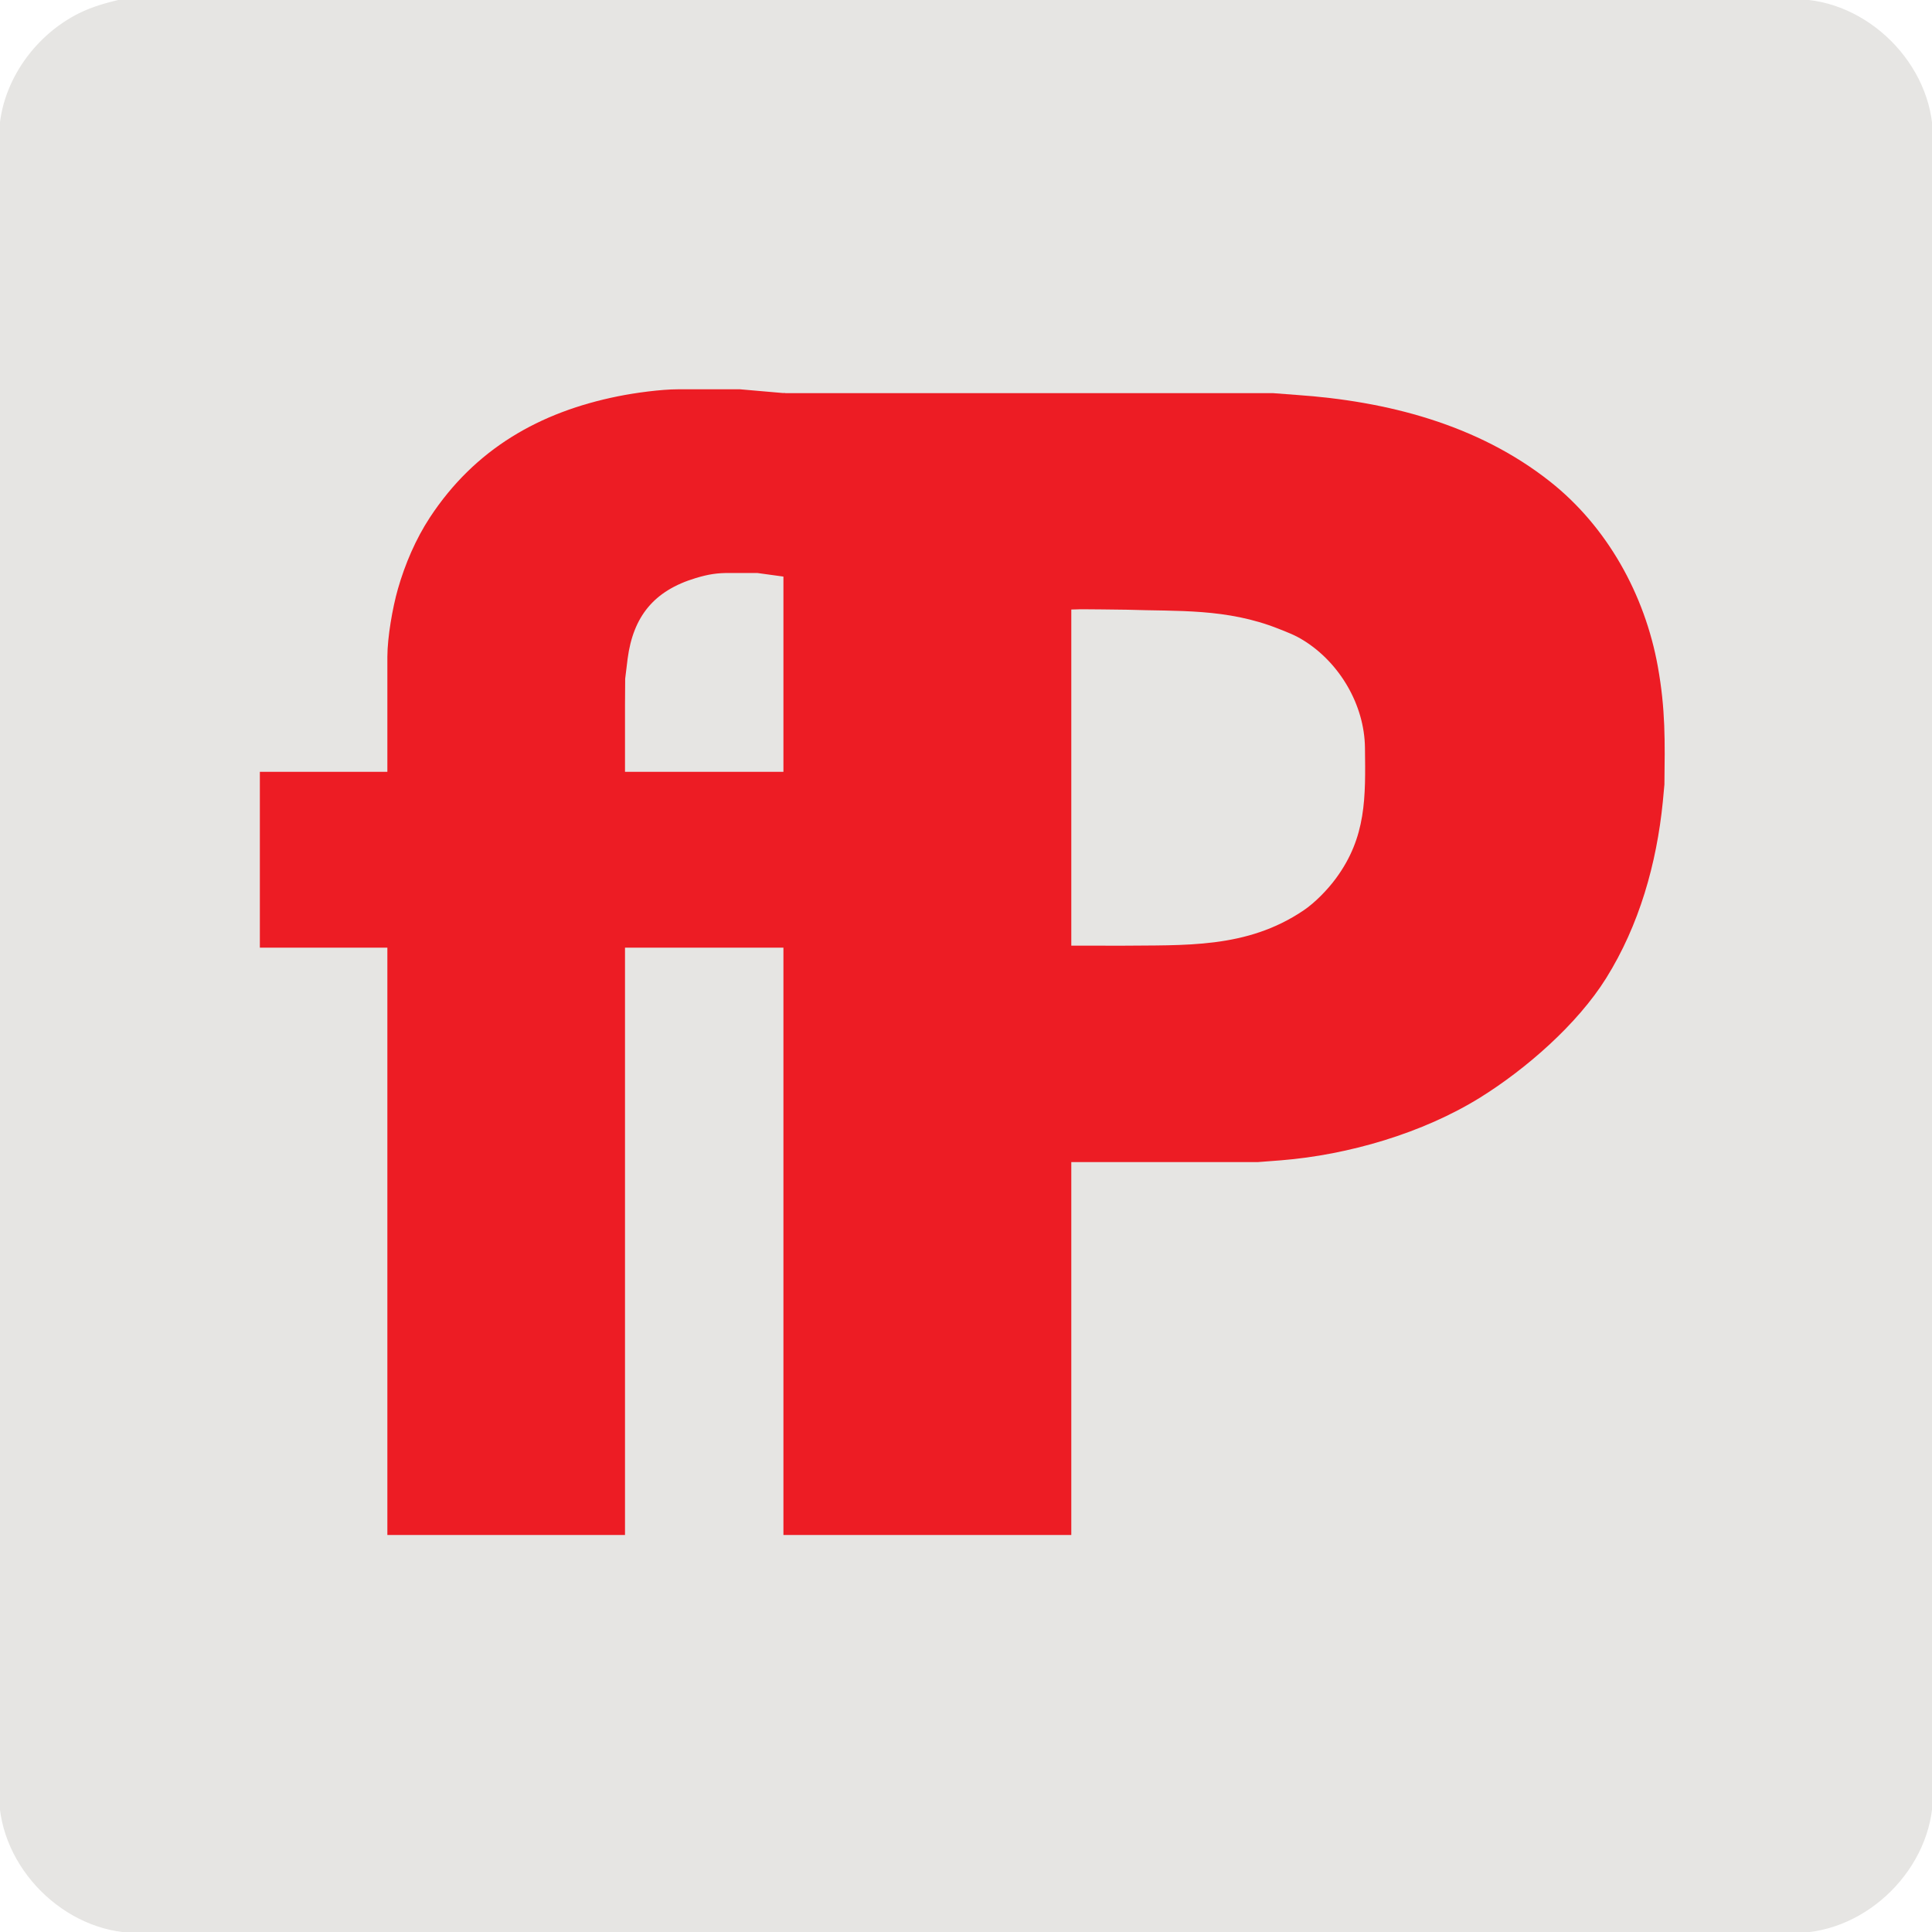 <?xml version="1.0" encoding="UTF-8" standalone="no"?>
<!DOCTYPE svg PUBLIC "-//W3C//DTD SVG 20010904//EN"
              "http://www.w3.org/TR/2001/REC-SVG-20010904/DTD/svg10.dtd">
<svg xmlns="http://www.w3.org/2000/svg" viewBox="0 0 1000 1000">
  <path fill="#E6E5E3" stroke="#E6E5E3" stroke-width="1"
        d="M 92.00,0.07
           C 92.00,0.07 144.00,0.07 144.00,0.07
             144.00,0.07 302.00,0.07 302.00,0.07
             302.00,0.07 788.00,0.07 788.00,0.07
             788.00,0.07 929.00,0.07 929.00,0.07
             966.30,0.06 999.94,33.70 1000.00,71.00
             1000.00,71.00 1000.00,786.00 1000.00,786.00
             1000.00,786.00 1000.00,929.00 1000.00,929.00
             999.94,966.30 966.30,999.94 929.00,1000.00
             929.00,1000.00 214.00,1000.00 214.00,1000.00
             214.00,1000.00 71.00,1000.00 71.00,1000.00
             33.70,999.94 0.06,966.30 0.00,929.00
             0.00,929.00 0.00,223.00 0.00,223.00
             0.00,223.00 0.00,71.00 0.00,71.00
             0.04,44.33 17.45,19.14 41.00,7.37
             47.93,3.91 55.42,1.84 63.00,0.07
             63.00,0.07 92.00,0.07 92.00,0.07 Z" />
             <path id="Selection"
             fill="#ED1C24" stroke="#ED1C24" stroke-width="1"
        d="M 201.00,340.00
           C 201.02,329.91 203.64,314.76 206.43,305.00
             210.08,292.20 215.68,279.13 223.00,268.00
             246.15,232.83 279.41,213.77 320.00,205.60
             328.84,203.82 342.07,202.01 351.00,202.00
             351.00,202.00 383.00,202.00 383.00,202.00
             383.00,202.00 406.00,204.00 406.00,204.00
             406.00,204.00 406.00,298.00 406.00,298.00
             406.00,298.00 392.00,296.08 392.00,296.08
             392.00,296.08 378.00,296.08 378.00,296.08
             371.18,296.01 366.55,296.75 360.00,298.72
             338.01,305.32 327.25,318.97 324.36,340.91
             324.36,340.91 323.09,351.27 323.09,351.27
             323.09,351.27 323.00,365.00 323.00,365.00
             323.00,365.00 323.00,400.00 323.00,400.00
             323.00,400.00 406.00,400.00 406.00,400.00
             406.00,400.00 406.00,490.00 406.00,490.00
             406.00,490.00 323.00,490.00 323.00,490.00
             323.00,490.00 323.00,794.00 323.00,794.00
             323.00,794.00 201.00,794.00 201.00,794.00
             201.00,794.00 201.00,490.00 201.00,490.00
             201.00,490.00 135.00,490.00 135.00,490.00
             135.00,490.00 135.00,400.00 135.00,400.00
             135.00,400.00 201.00,400.00 201.00,400.00
             201.00,400.00 201.00,340.00 201.00,340.00 Z" />
             <path fill="#ED1C24" stroke="#ED1C24" stroke-width="1"
        d="M 607.00,204.00
           C 607.00,204.00 659.00,204.00 659.00,204.00
             659.00,204.00 671.00,204.91 671.00,204.91
             717.72,208.12 764.58,220.09 802.00,249.66
             831.58,273.04 850.91,308.08 857.58,345.00
             861.60,367.28 861.26,383.63 861.00,406.00
             861.00,406.00 860.17,415.00 860.17,415.00
             856.98,446.89 848.01,478.64 830.94,506.00
             816.14,529.72 789.68,552.83 766.00,567.58
             736.33,586.05 697.76,597.30 663.00,600.08
             663.00,600.08 651.00,601.00 651.00,601.00
             651.00,601.00 554.00,601.00 554.00,601.00
             554.00,601.00 554.00,794.00 554.00,794.00
             554.00,794.00 406.00,794.00 406.00,794.00
             406.00,794.00 406.00,204.00 406.00,204.00
             406.00,204.00 607.00,204.00 607.00,204.00 Z
           M 565.00,489.96
           C 565.00,489.96 579.27,490.00 579.27,490.00
             613.19,489.60 645.28,491.71 675.00,471.64
             681.02,467.58 687.53,460.85 691.84,455.00
             707.85,433.30 707.30,412.61 707.00,387.00
             706.74,364.68 693.83,342.75 675.00,331.06
             670.44,328.23 666.90,326.95 662.00,325.00
             634.99,314.24 609.27,316.00 583.45,315.09
             583.45,315.09 557.82,314.73 557.45,314.91
             557.45,314.91 554.00,315.00 554.00,315.00
             554.00,315.00 554.00,489.96 554.00,489.96
             554.00,489.96 565.00,489.96 565.00,489.96 Z" />
</svg>